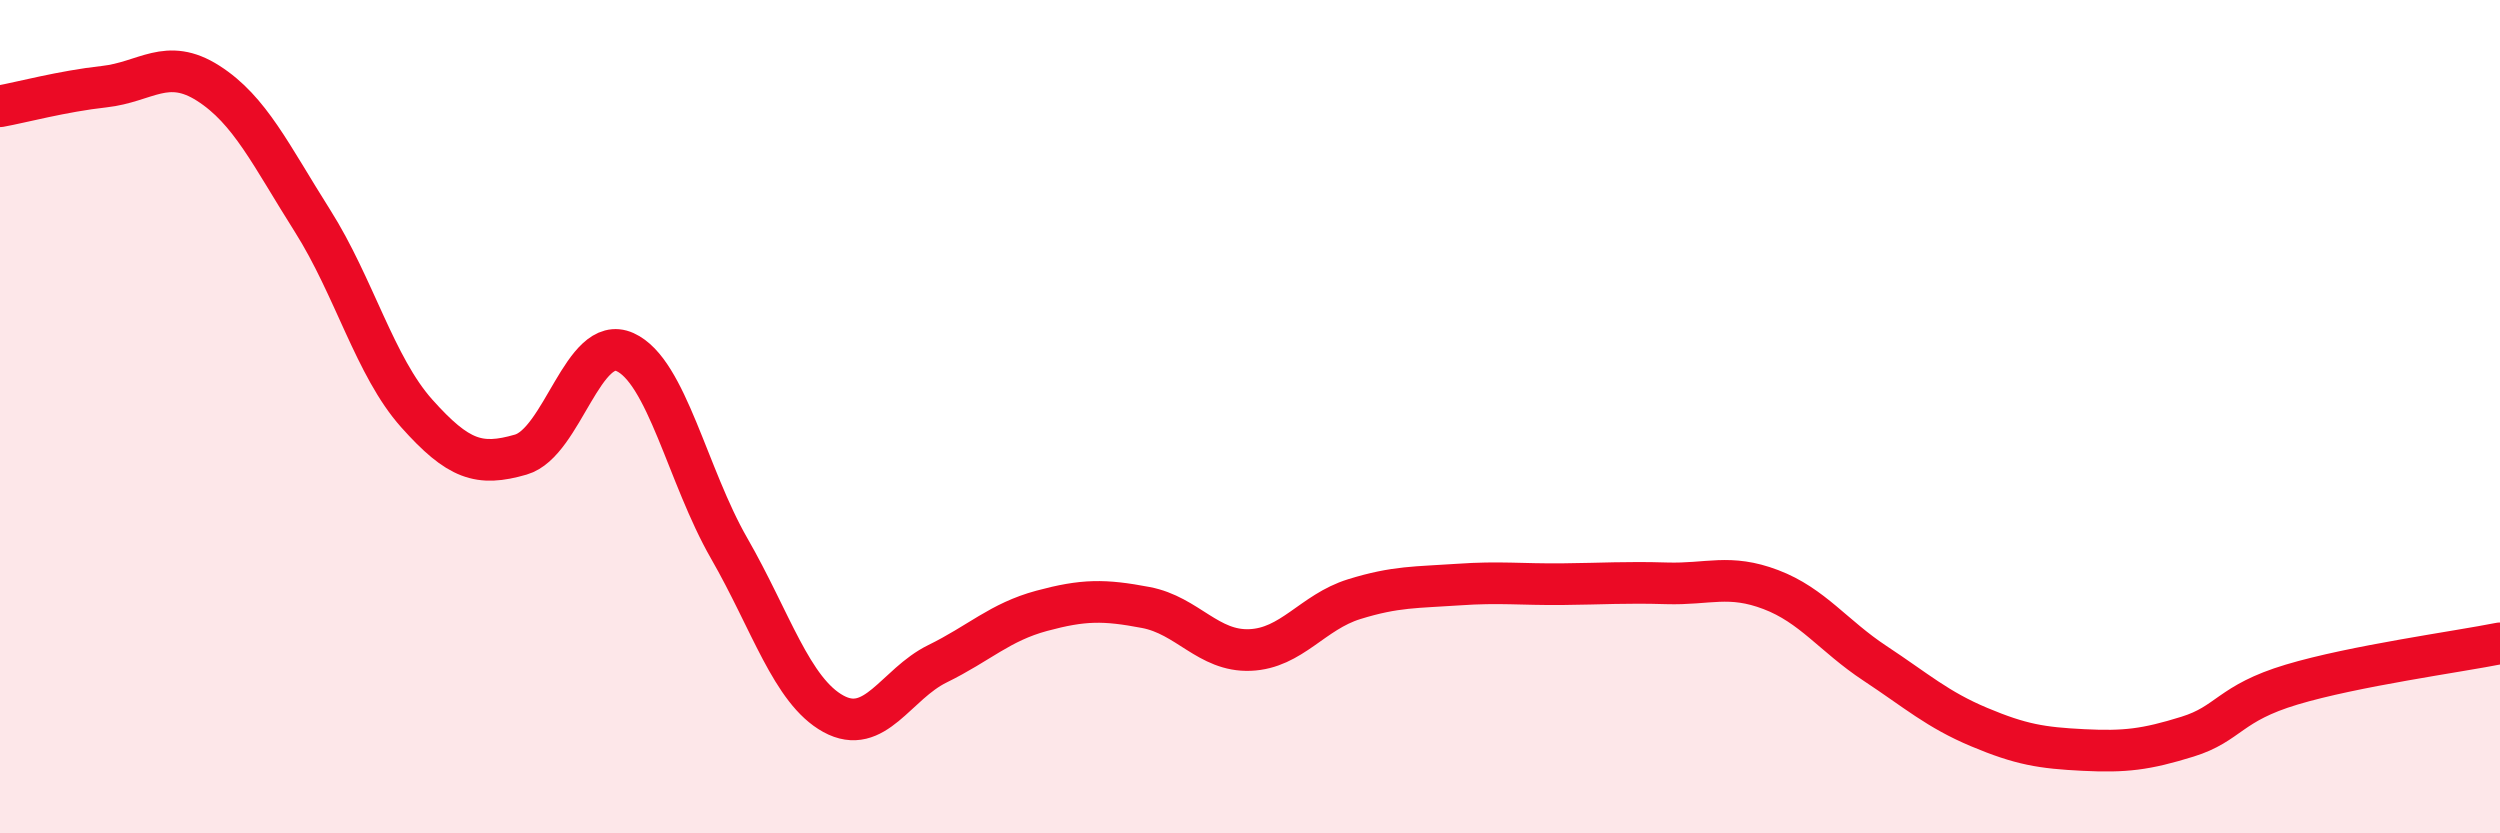 
    <svg width="60" height="20" viewBox="0 0 60 20" xmlns="http://www.w3.org/2000/svg">
      <path
        d="M 0,2.55 C 0.5,2.46 1.5,2.19 2.5,2.08 C 3.5,1.97 4,1.36 5,2 C 6,2.64 6.5,3.72 7.5,5.3 C 8.5,6.88 9,8.8 10,9.92 C 11,11.04 11.5,11.2 12.5,10.91 C 13.5,10.62 14,8 15,8.45 C 16,8.9 16.5,11.42 17.5,13.16 C 18.5,14.9 19,16.58 20,17.13 C 21,17.68 21.5,16.42 22.5,15.93 C 23.5,15.44 24,14.93 25,14.66 C 26,14.39 26.5,14.39 27.5,14.58 C 28.5,14.77 29,15.64 30,15.6 C 31,15.56 31.5,14.69 32.5,14.38 C 33.5,14.07 34,14.1 35,14.03 C 36,13.96 36.5,14.03 37.5,14.02 C 38.5,14.01 39,13.97 40,14 C 41,14.03 41.5,13.77 42.5,14.15 C 43.5,14.53 44,15.26 45,15.92 C 46,16.58 46.5,17.03 47.5,17.45 C 48.5,17.87 49,17.95 50,18 C 51,18.05 51.5,17.99 52.5,17.68 C 53.5,17.37 53.5,16.88 55,16.43 C 56.5,15.98 59,15.64 60,15.44L60 20L0 20Z"
        fill="#EB0A25"
        opacity="0.1"
        stroke-linecap="round"
        stroke-linejoin="round"
      />
      <path
        d="M 0,2.55 C 0.5,2.46 1.5,2.19 2.5,2.08 C 3.5,1.97 4,1.36 5,2 C 6,2.64 6.5,3.72 7.5,5.3 C 8.5,6.88 9,8.8 10,9.92 C 11,11.04 11.5,11.2 12.5,10.91 C 13.5,10.62 14,8 15,8.45 C 16,8.9 16.5,11.42 17.5,13.16 C 18.5,14.9 19,16.58 20,17.13 C 21,17.68 21.5,16.42 22.5,15.93 C 23.5,15.44 24,14.93 25,14.66 C 26,14.39 26.5,14.39 27.5,14.58 C 28.5,14.77 29,15.64 30,15.6 C 31,15.56 31.5,14.69 32.5,14.38 C 33.5,14.07 34,14.1 35,14.03 C 36,13.96 36.5,14.03 37.5,14.02 C 38.5,14.01 39,13.97 40,14 C 41,14.03 41.5,13.77 42.5,14.15 C 43.5,14.53 44,15.26 45,15.92 C 46,16.58 46.5,17.03 47.5,17.45 C 48.5,17.87 49,17.95 50,18 C 51,18.05 51.5,17.99 52.5,17.68 C 53.5,17.37 53.5,16.88 55,16.43 C 56.5,15.98 59,15.64 60,15.44"
        stroke="#EB0A25"
        stroke-width="1"
        fill="none"
        stroke-linecap="round"
        stroke-linejoin="round"
      />
    </svg>
  